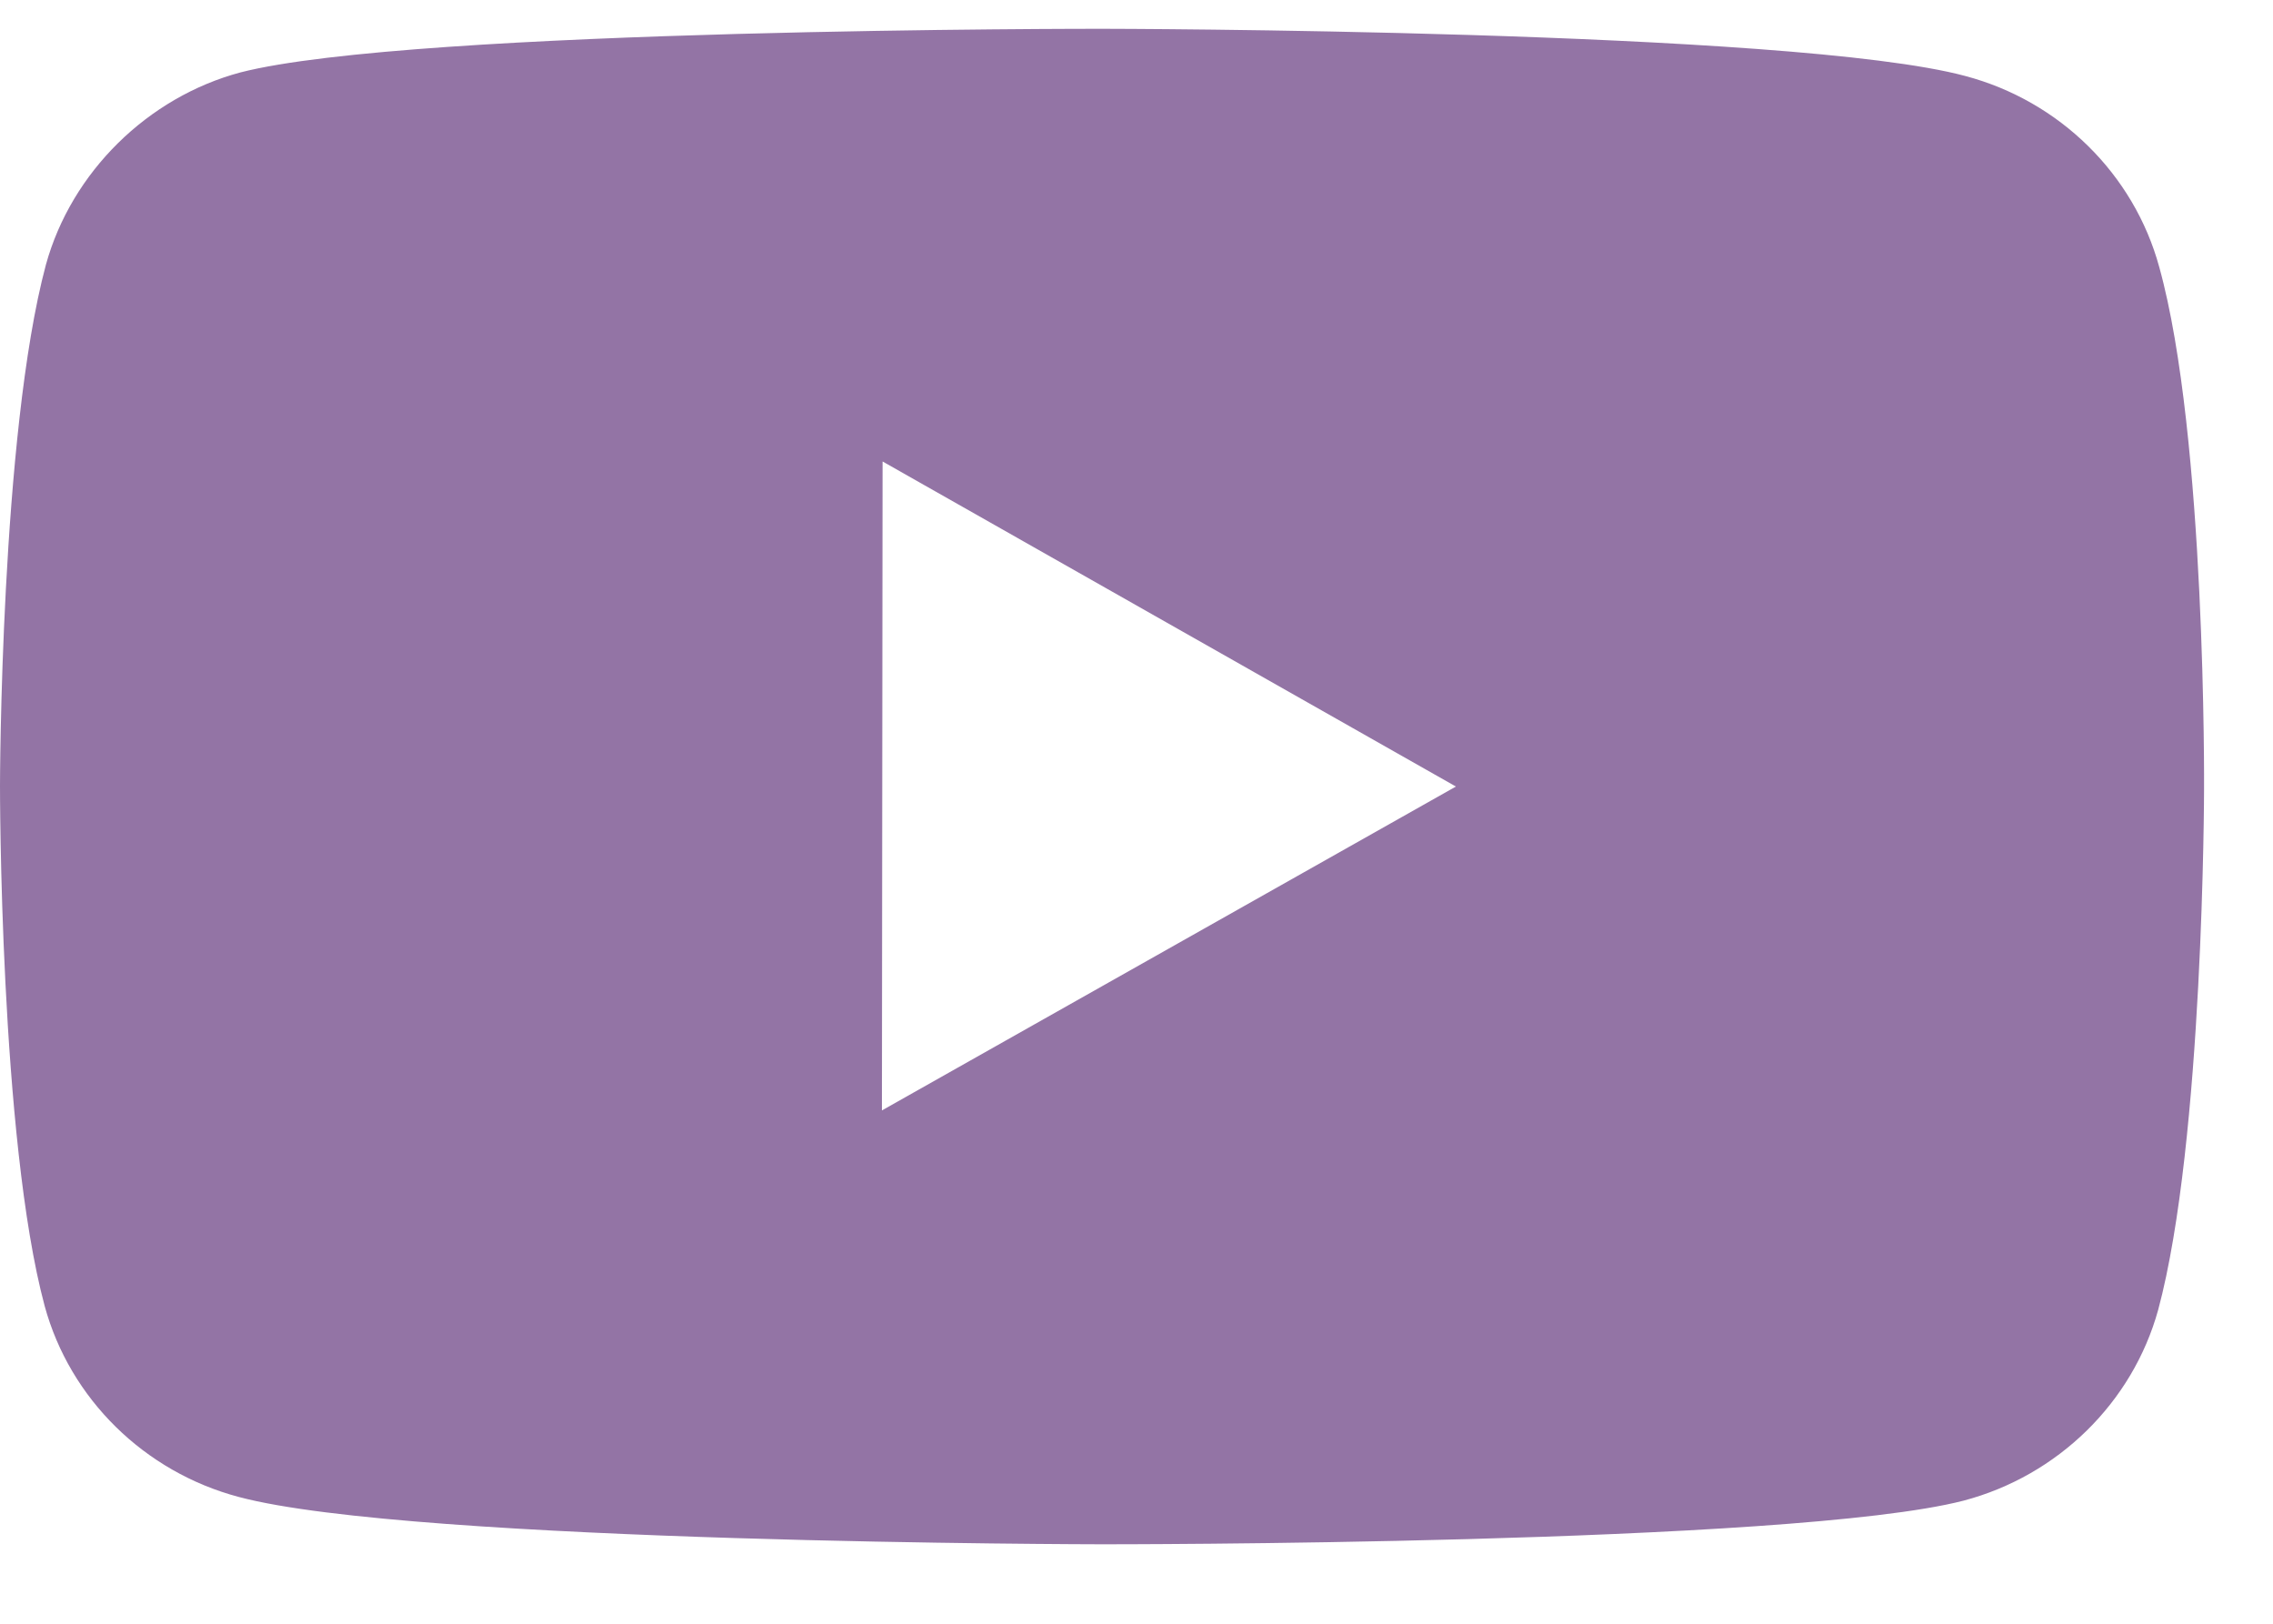 <svg width="21" height="15" viewBox="0 0 21 15" fill="none" xmlns="http://www.w3.org/2000/svg">
<path fill-rule="evenodd" clip-rule="evenodd" d="M18.157 0.702C19.029 0.933 19.715 1.609 19.949 2.467C20.384 4.031 20.363 7.294 20.363 7.294C20.363 7.294 20.36 10.538 19.939 12.101C19.702 12.958 19.012 13.633 18.141 13.863C16.548 14.273 10.174 14.266 10.174 14.266C10.174 14.266 3.817 14.259 2.207 13.829C1.334 13.598 0.647 12.922 0.413 12.066C-0.004 10.517 1.48914e-06 7.256 1.48914e-06 7.256C1.48914e-06 7.256 0.004 4.01 0.424 2.446C0.66 1.589 1.366 0.898 2.221 0.669C3.815 0.259 10.189 0.266 10.189 0.266C10.189 0.266 16.563 0.273 18.157 0.702ZM8.154 4.263L8.148 10.258L13.451 7.266L8.154 4.263Z" fill="#9374A5"/>
</svg>
